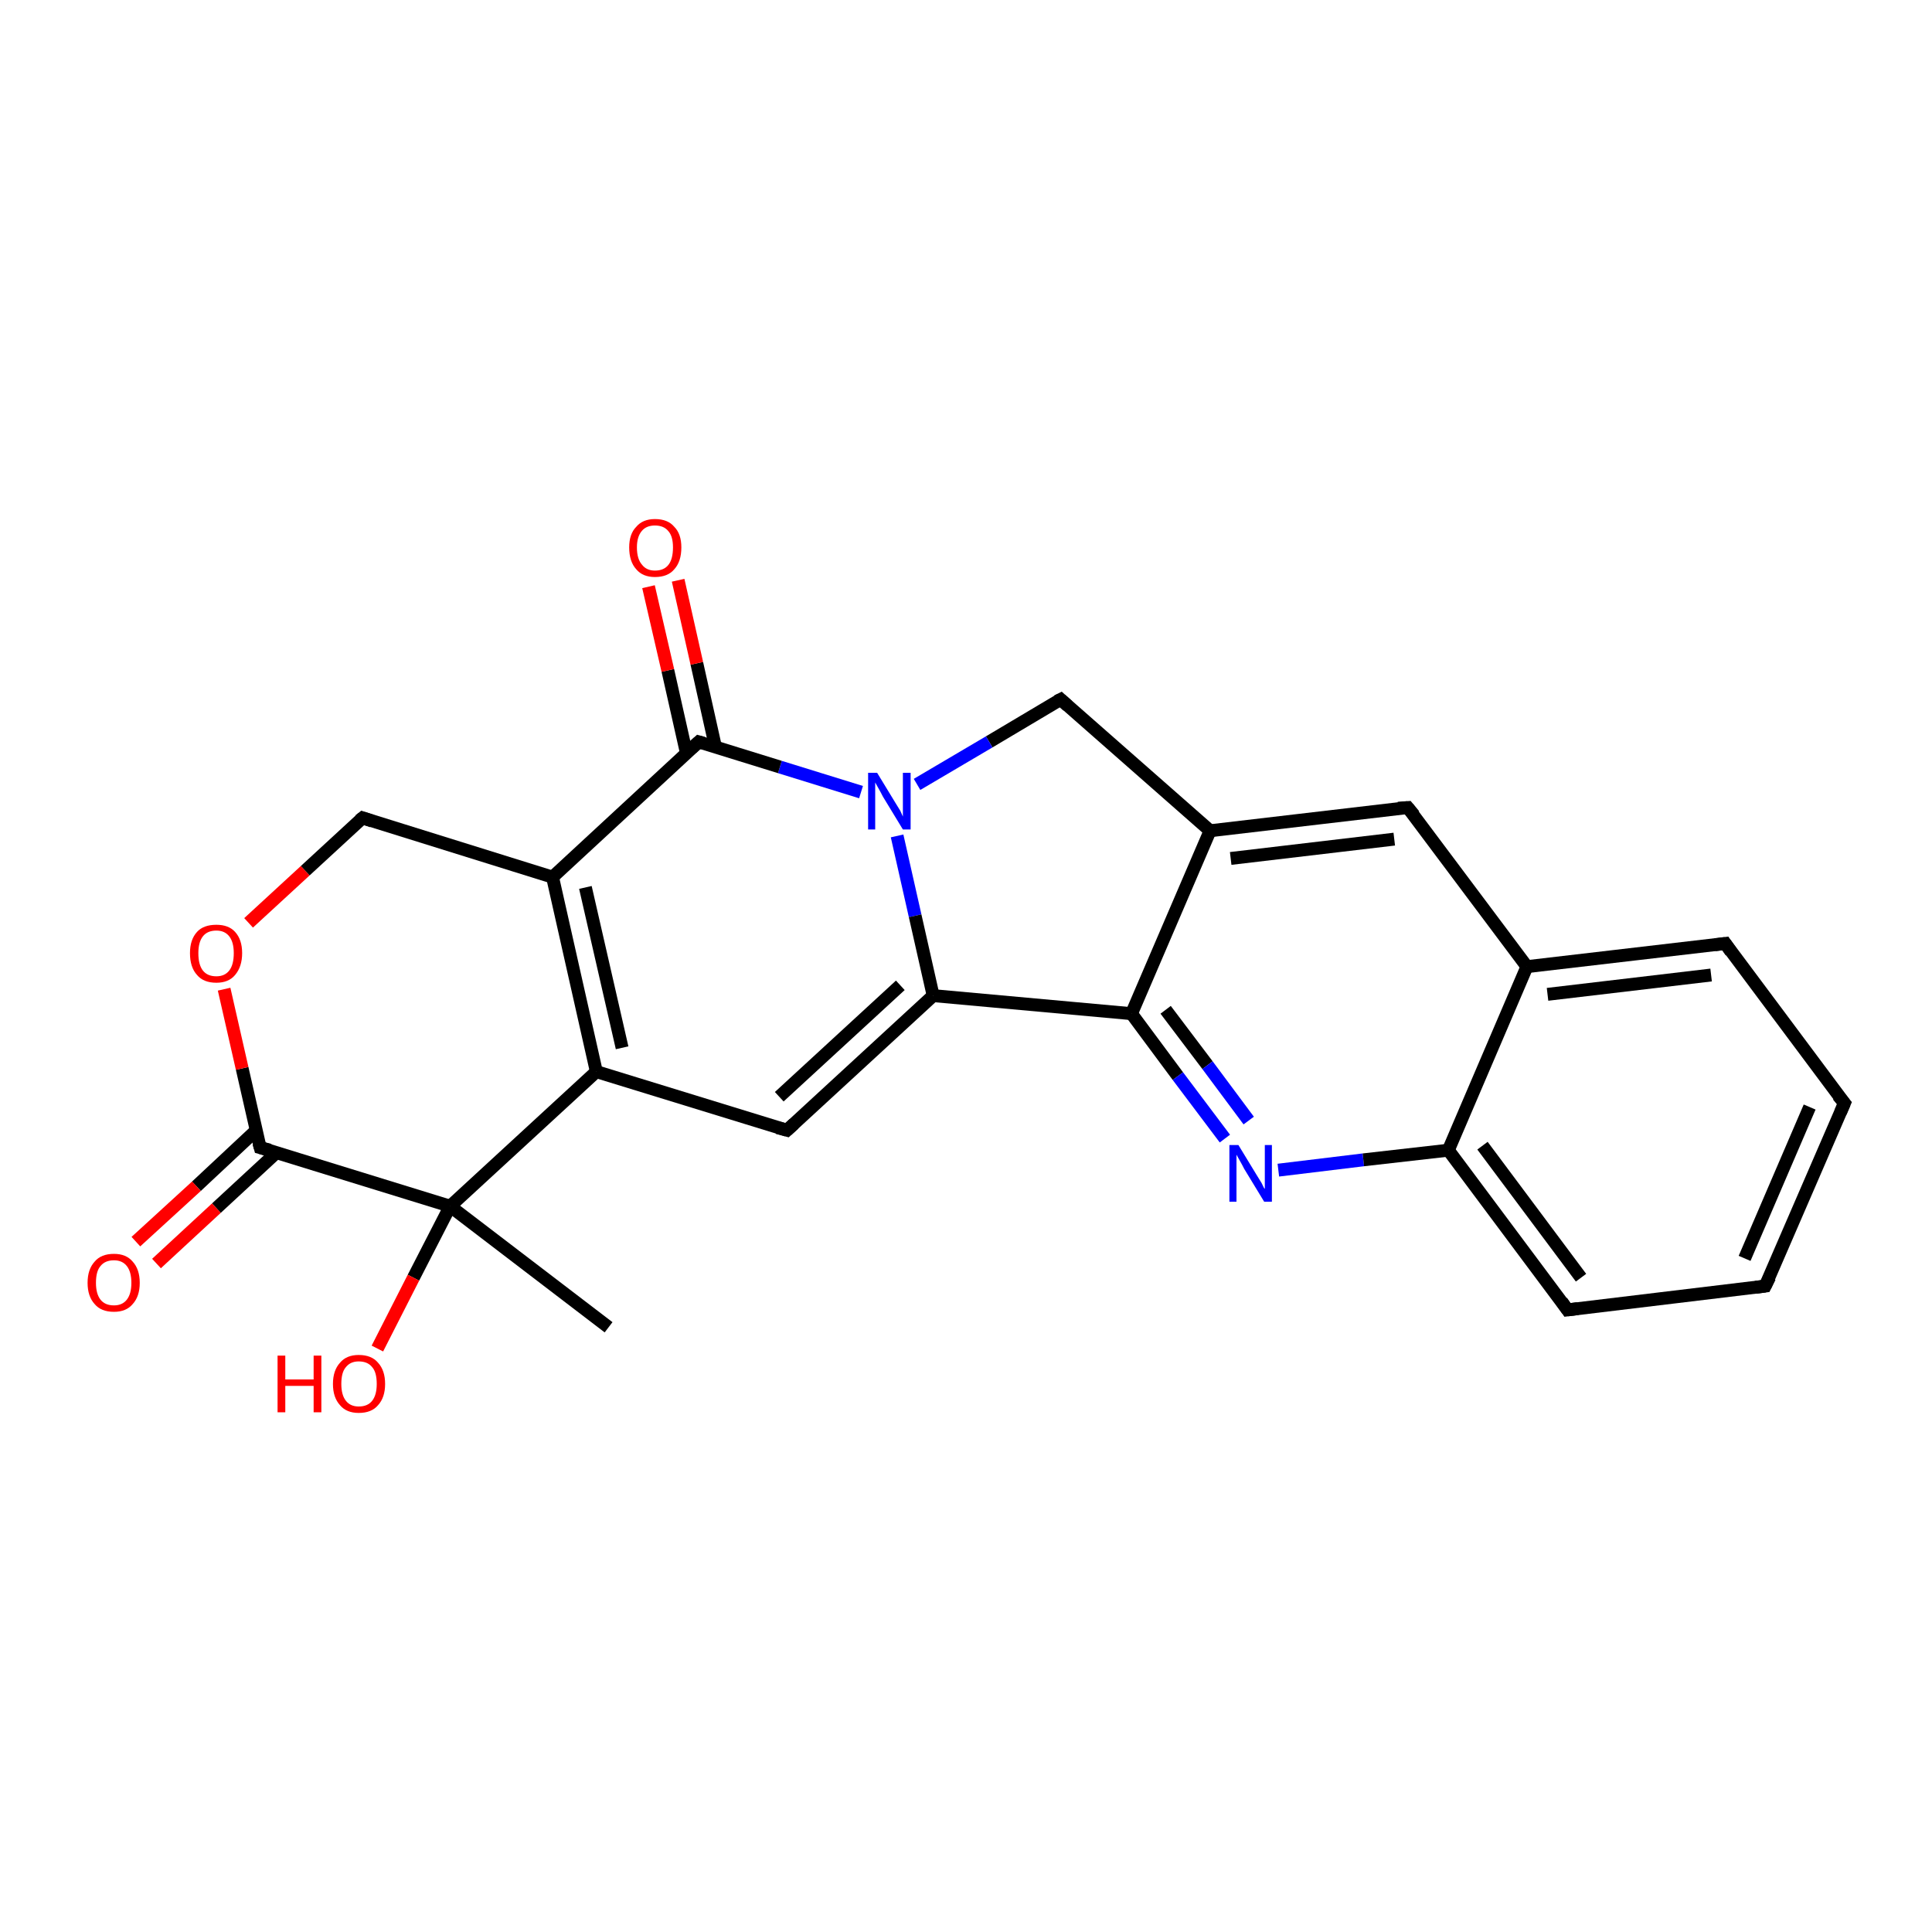 <?xml version='1.0' encoding='iso-8859-1'?>
<svg version='1.1' baseProfile='full'
              xmlns='http://www.w3.org/2000/svg'
                      xmlns:rdkit='http://www.rdkit.org/xml'
                      xmlns:xlink='http://www.w3.org/1999/xlink'
                  xml:space='preserve'
width='300px' height='300px' viewBox='0 0 300 300'>
<!-- END OF HEADER -->
<rect style='opacity:1.0;fill:#FFFFFF;stroke:none' width='300.0' height='300.0' x='0.0' y='0.0'> </rect>
<path class='bond-0 atom-0 atom-1' d='M 94.5,206.1 L 69.9,187.3' style='fill:none;fill-rule:evenodd;stroke:#000000;stroke-width:2.0px;stroke-linecap:butt;stroke-linejoin:miter;stroke-opacity:1' />
<path class='bond-1 atom-1 atom-2' d='M 69.9,187.3 L 64.2,198.4' style='fill:none;fill-rule:evenodd;stroke:#000000;stroke-width:2.0px;stroke-linecap:butt;stroke-linejoin:miter;stroke-opacity:1' />
<path class='bond-1 atom-1 atom-2' d='M 64.2,198.4 L 58.6,209.4' style='fill:none;fill-rule:evenodd;stroke:#FF0000;stroke-width:2.0px;stroke-linecap:butt;stroke-linejoin:miter;stroke-opacity:1' />
<path class='bond-2 atom-1 atom-3' d='M 69.9,187.3 L 40.4,178.2' style='fill:none;fill-rule:evenodd;stroke:#000000;stroke-width:2.0px;stroke-linecap:butt;stroke-linejoin:miter;stroke-opacity:1' />
<path class='bond-3 atom-3 atom-4' d='M 39.8,175.5 L 30.5,184.2' style='fill:none;fill-rule:evenodd;stroke:#000000;stroke-width:2.0px;stroke-linecap:butt;stroke-linejoin:miter;stroke-opacity:1' />
<path class='bond-3 atom-3 atom-4' d='M 30.5,184.2 L 21.1,192.8' style='fill:none;fill-rule:evenodd;stroke:#FF0000;stroke-width:2.0px;stroke-linecap:butt;stroke-linejoin:miter;stroke-opacity:1' />
<path class='bond-3 atom-3 atom-4' d='M 42.9,179.0 L 33.6,187.6' style='fill:none;fill-rule:evenodd;stroke:#000000;stroke-width:2.0px;stroke-linecap:butt;stroke-linejoin:miter;stroke-opacity:1' />
<path class='bond-3 atom-3 atom-4' d='M 33.6,187.6 L 24.3,196.2' style='fill:none;fill-rule:evenodd;stroke:#FF0000;stroke-width:2.0px;stroke-linecap:butt;stroke-linejoin:miter;stroke-opacity:1' />
<path class='bond-4 atom-3 atom-5' d='M 40.4,178.2 L 37.6,165.9' style='fill:none;fill-rule:evenodd;stroke:#000000;stroke-width:2.0px;stroke-linecap:butt;stroke-linejoin:miter;stroke-opacity:1' />
<path class='bond-4 atom-3 atom-5' d='M 37.6,165.9 L 34.8,153.6' style='fill:none;fill-rule:evenodd;stroke:#FF0000;stroke-width:2.0px;stroke-linecap:butt;stroke-linejoin:miter;stroke-opacity:1' />
<path class='bond-5 atom-5 atom-6' d='M 38.6,143.3 L 47.4,135.2' style='fill:none;fill-rule:evenodd;stroke:#FF0000;stroke-width:2.0px;stroke-linecap:butt;stroke-linejoin:miter;stroke-opacity:1' />
<path class='bond-5 atom-5 atom-6' d='M 47.4,135.2 L 56.3,127.0' style='fill:none;fill-rule:evenodd;stroke:#000000;stroke-width:2.0px;stroke-linecap:butt;stroke-linejoin:miter;stroke-opacity:1' />
<path class='bond-6 atom-6 atom-7' d='M 56.3,127.0 L 85.8,136.2' style='fill:none;fill-rule:evenodd;stroke:#000000;stroke-width:2.0px;stroke-linecap:butt;stroke-linejoin:miter;stroke-opacity:1' />
<path class='bond-7 atom-7 atom-8' d='M 85.8,136.2 L 92.6,166.4' style='fill:none;fill-rule:evenodd;stroke:#000000;stroke-width:2.0px;stroke-linecap:butt;stroke-linejoin:miter;stroke-opacity:1' />
<path class='bond-7 atom-7 atom-8' d='M 90.9,137.8 L 96.6,162.7' style='fill:none;fill-rule:evenodd;stroke:#000000;stroke-width:2.0px;stroke-linecap:butt;stroke-linejoin:miter;stroke-opacity:1' />
<path class='bond-8 atom-8 atom-9' d='M 92.6,166.4 L 122.2,175.5' style='fill:none;fill-rule:evenodd;stroke:#000000;stroke-width:2.0px;stroke-linecap:butt;stroke-linejoin:miter;stroke-opacity:1' />
<path class='bond-9 atom-9 atom-10' d='M 122.2,175.5 L 144.9,154.6' style='fill:none;fill-rule:evenodd;stroke:#000000;stroke-width:2.0px;stroke-linecap:butt;stroke-linejoin:miter;stroke-opacity:1' />
<path class='bond-9 atom-9 atom-10' d='M 121.0,170.3 L 139.8,153.0' style='fill:none;fill-rule:evenodd;stroke:#000000;stroke-width:2.0px;stroke-linecap:butt;stroke-linejoin:miter;stroke-opacity:1' />
<path class='bond-10 atom-10 atom-11' d='M 144.9,154.6 L 175.7,157.4' style='fill:none;fill-rule:evenodd;stroke:#000000;stroke-width:2.0px;stroke-linecap:butt;stroke-linejoin:miter;stroke-opacity:1' />
<path class='bond-11 atom-11 atom-12' d='M 175.7,157.4 L 182.9,167.1' style='fill:none;fill-rule:evenodd;stroke:#000000;stroke-width:2.0px;stroke-linecap:butt;stroke-linejoin:miter;stroke-opacity:1' />
<path class='bond-11 atom-11 atom-12' d='M 182.9,167.1 L 190.2,176.8' style='fill:none;fill-rule:evenodd;stroke:#0000FF;stroke-width:2.0px;stroke-linecap:butt;stroke-linejoin:miter;stroke-opacity:1' />
<path class='bond-11 atom-11 atom-12' d='M 181.0,156.8 L 187.5,165.4' style='fill:none;fill-rule:evenodd;stroke:#000000;stroke-width:2.0px;stroke-linecap:butt;stroke-linejoin:miter;stroke-opacity:1' />
<path class='bond-11 atom-11 atom-12' d='M 187.5,165.4 L 193.9,174.0' style='fill:none;fill-rule:evenodd;stroke:#0000FF;stroke-width:2.0px;stroke-linecap:butt;stroke-linejoin:miter;stroke-opacity:1' />
<path class='bond-12 atom-12 atom-13' d='M 198.5,181.7 L 211.7,180.1' style='fill:none;fill-rule:evenodd;stroke:#0000FF;stroke-width:2.0px;stroke-linecap:butt;stroke-linejoin:miter;stroke-opacity:1' />
<path class='bond-12 atom-12 atom-13' d='M 211.7,180.1 L 224.9,178.6' style='fill:none;fill-rule:evenodd;stroke:#000000;stroke-width:2.0px;stroke-linecap:butt;stroke-linejoin:miter;stroke-opacity:1' />
<path class='bond-13 atom-13 atom-14' d='M 224.9,178.6 L 243.4,203.4' style='fill:none;fill-rule:evenodd;stroke:#000000;stroke-width:2.0px;stroke-linecap:butt;stroke-linejoin:miter;stroke-opacity:1' />
<path class='bond-13 atom-13 atom-14' d='M 230.2,177.9 L 245.5,198.4' style='fill:none;fill-rule:evenodd;stroke:#000000;stroke-width:2.0px;stroke-linecap:butt;stroke-linejoin:miter;stroke-opacity:1' />
<path class='bond-14 atom-14 atom-15' d='M 243.4,203.4 L 274.1,199.7' style='fill:none;fill-rule:evenodd;stroke:#000000;stroke-width:2.0px;stroke-linecap:butt;stroke-linejoin:miter;stroke-opacity:1' />
<path class='bond-15 atom-15 atom-16' d='M 274.1,199.7 L 286.4,171.3' style='fill:none;fill-rule:evenodd;stroke:#000000;stroke-width:2.0px;stroke-linecap:butt;stroke-linejoin:miter;stroke-opacity:1' />
<path class='bond-15 atom-15 atom-16' d='M 270.9,195.4 L 281.0,171.9' style='fill:none;fill-rule:evenodd;stroke:#000000;stroke-width:2.0px;stroke-linecap:butt;stroke-linejoin:miter;stroke-opacity:1' />
<path class='bond-16 atom-16 atom-17' d='M 286.4,171.3 L 267.9,146.5' style='fill:none;fill-rule:evenodd;stroke:#000000;stroke-width:2.0px;stroke-linecap:butt;stroke-linejoin:miter;stroke-opacity:1' />
<path class='bond-17 atom-17 atom-18' d='M 267.9,146.5 L 237.1,150.1' style='fill:none;fill-rule:evenodd;stroke:#000000;stroke-width:2.0px;stroke-linecap:butt;stroke-linejoin:miter;stroke-opacity:1' />
<path class='bond-17 atom-17 atom-18' d='M 265.7,151.4 L 240.3,154.4' style='fill:none;fill-rule:evenodd;stroke:#000000;stroke-width:2.0px;stroke-linecap:butt;stroke-linejoin:miter;stroke-opacity:1' />
<path class='bond-18 atom-18 atom-19' d='M 237.1,150.1 L 218.6,125.4' style='fill:none;fill-rule:evenodd;stroke:#000000;stroke-width:2.0px;stroke-linecap:butt;stroke-linejoin:miter;stroke-opacity:1' />
<path class='bond-19 atom-19 atom-20' d='M 218.6,125.4 L 187.9,129.0' style='fill:none;fill-rule:evenodd;stroke:#000000;stroke-width:2.0px;stroke-linecap:butt;stroke-linejoin:miter;stroke-opacity:1' />
<path class='bond-19 atom-19 atom-20' d='M 216.5,130.3 L 191.1,133.3' style='fill:none;fill-rule:evenodd;stroke:#000000;stroke-width:2.0px;stroke-linecap:butt;stroke-linejoin:miter;stroke-opacity:1' />
<path class='bond-20 atom-20 atom-21' d='M 187.9,129.0 L 164.7,108.6' style='fill:none;fill-rule:evenodd;stroke:#000000;stroke-width:2.0px;stroke-linecap:butt;stroke-linejoin:miter;stroke-opacity:1' />
<path class='bond-21 atom-21 atom-22' d='M 164.7,108.6 L 153.6,115.2' style='fill:none;fill-rule:evenodd;stroke:#000000;stroke-width:2.0px;stroke-linecap:butt;stroke-linejoin:miter;stroke-opacity:1' />
<path class='bond-21 atom-21 atom-22' d='M 153.6,115.2 L 142.4,121.8' style='fill:none;fill-rule:evenodd;stroke:#0000FF;stroke-width:2.0px;stroke-linecap:butt;stroke-linejoin:miter;stroke-opacity:1' />
<path class='bond-22 atom-22 atom-23' d='M 133.7,123.0 L 121.1,119.1' style='fill:none;fill-rule:evenodd;stroke:#0000FF;stroke-width:2.0px;stroke-linecap:butt;stroke-linejoin:miter;stroke-opacity:1' />
<path class='bond-22 atom-22 atom-23' d='M 121.1,119.1 L 108.5,115.2' style='fill:none;fill-rule:evenodd;stroke:#000000;stroke-width:2.0px;stroke-linecap:butt;stroke-linejoin:miter;stroke-opacity:1' />
<path class='bond-23 atom-23 atom-24' d='M 111.1,116.0 L 108.2,103.0' style='fill:none;fill-rule:evenodd;stroke:#000000;stroke-width:2.0px;stroke-linecap:butt;stroke-linejoin:miter;stroke-opacity:1' />
<path class='bond-23 atom-23 atom-24' d='M 108.2,103.0 L 105.3,90.1' style='fill:none;fill-rule:evenodd;stroke:#FF0000;stroke-width:2.0px;stroke-linecap:butt;stroke-linejoin:miter;stroke-opacity:1' />
<path class='bond-23 atom-23 atom-24' d='M 106.6,117.0 L 103.7,104.1' style='fill:none;fill-rule:evenodd;stroke:#000000;stroke-width:2.0px;stroke-linecap:butt;stroke-linejoin:miter;stroke-opacity:1' />
<path class='bond-23 atom-23 atom-24' d='M 103.7,104.1 L 100.7,91.1' style='fill:none;fill-rule:evenodd;stroke:#FF0000;stroke-width:2.0px;stroke-linecap:butt;stroke-linejoin:miter;stroke-opacity:1' />
<path class='bond-24 atom-8 atom-1' d='M 92.6,166.4 L 69.9,187.3' style='fill:none;fill-rule:evenodd;stroke:#000000;stroke-width:2.0px;stroke-linecap:butt;stroke-linejoin:miter;stroke-opacity:1' />
<path class='bond-25 atom-22 atom-10' d='M 139.3,129.8 L 142.1,142.2' style='fill:none;fill-rule:evenodd;stroke:#0000FF;stroke-width:2.0px;stroke-linecap:butt;stroke-linejoin:miter;stroke-opacity:1' />
<path class='bond-25 atom-22 atom-10' d='M 142.1,142.2 L 144.9,154.6' style='fill:none;fill-rule:evenodd;stroke:#000000;stroke-width:2.0px;stroke-linecap:butt;stroke-linejoin:miter;stroke-opacity:1' />
<path class='bond-26 atom-23 atom-7' d='M 108.5,115.2 L 85.8,136.2' style='fill:none;fill-rule:evenodd;stroke:#000000;stroke-width:2.0px;stroke-linecap:butt;stroke-linejoin:miter;stroke-opacity:1' />
<path class='bond-27 atom-20 atom-11' d='M 187.9,129.0 L 175.7,157.4' style='fill:none;fill-rule:evenodd;stroke:#000000;stroke-width:2.0px;stroke-linecap:butt;stroke-linejoin:miter;stroke-opacity:1' />
<path class='bond-28 atom-18 atom-13' d='M 237.1,150.1 L 224.9,178.6' style='fill:none;fill-rule:evenodd;stroke:#000000;stroke-width:2.0px;stroke-linecap:butt;stroke-linejoin:miter;stroke-opacity:1' />
<path d='M 41.9,178.6 L 40.4,178.2 L 40.2,177.5' style='fill:none;stroke:#000000;stroke-width:2.0px;stroke-linecap:butt;stroke-linejoin:miter;stroke-opacity:1;' />
<path d='M 55.8,127.4 L 56.3,127.0 L 57.8,127.5' style='fill:none;stroke:#000000;stroke-width:2.0px;stroke-linecap:butt;stroke-linejoin:miter;stroke-opacity:1;' />
<path d='M 120.7,175.1 L 122.2,175.5 L 123.3,174.5' style='fill:none;stroke:#000000;stroke-width:2.0px;stroke-linecap:butt;stroke-linejoin:miter;stroke-opacity:1;' />
<path d='M 242.5,202.1 L 243.4,203.4 L 245.0,203.2' style='fill:none;stroke:#000000;stroke-width:2.0px;stroke-linecap:butt;stroke-linejoin:miter;stroke-opacity:1;' />
<path d='M 272.6,199.9 L 274.1,199.7 L 274.8,198.3' style='fill:none;stroke:#000000;stroke-width:2.0px;stroke-linecap:butt;stroke-linejoin:miter;stroke-opacity:1;' />
<path d='M 285.8,172.7 L 286.4,171.3 L 285.4,170.1' style='fill:none;stroke:#000000;stroke-width:2.0px;stroke-linecap:butt;stroke-linejoin:miter;stroke-opacity:1;' />
<path d='M 268.8,147.8 L 267.9,146.5 L 266.3,146.7' style='fill:none;stroke:#000000;stroke-width:2.0px;stroke-linecap:butt;stroke-linejoin:miter;stroke-opacity:1;' />
<path d='M 219.6,126.6 L 218.6,125.4 L 217.1,125.5' style='fill:none;stroke:#000000;stroke-width:2.0px;stroke-linecap:butt;stroke-linejoin:miter;stroke-opacity:1;' />
<path d='M 165.8,109.6 L 164.7,108.6 L 164.1,108.9' style='fill:none;stroke:#000000;stroke-width:2.0px;stroke-linecap:butt;stroke-linejoin:miter;stroke-opacity:1;' />
<path d='M 109.2,115.4 L 108.5,115.2 L 107.4,116.2' style='fill:none;stroke:#000000;stroke-width:2.0px;stroke-linecap:butt;stroke-linejoin:miter;stroke-opacity:1;' />
<path class='atom-2' d='M 43.1 210.5
L 44.3 210.5
L 44.3 214.2
L 48.7 214.2
L 48.7 210.5
L 49.9 210.5
L 49.9 219.3
L 48.7 219.3
L 48.7 215.2
L 44.3 215.2
L 44.3 219.3
L 43.1 219.3
L 43.1 210.5
' fill='#FF0000'/>
<path class='atom-2' d='M 51.7 214.9
Q 51.7 212.8, 52.8 211.6
Q 53.8 210.4, 55.7 210.4
Q 57.7 210.4, 58.7 211.6
Q 59.8 212.8, 59.8 214.9
Q 59.8 217.0, 58.7 218.2
Q 57.7 219.4, 55.7 219.4
Q 53.8 219.4, 52.8 218.2
Q 51.7 217.0, 51.7 214.9
M 55.7 218.4
Q 57.1 218.4, 57.8 217.5
Q 58.5 216.6, 58.5 214.9
Q 58.5 213.1, 57.8 212.3
Q 57.1 211.4, 55.7 211.4
Q 54.4 211.4, 53.7 212.3
Q 53.0 213.1, 53.0 214.9
Q 53.0 216.6, 53.7 217.5
Q 54.4 218.4, 55.7 218.4
' fill='#FF0000'/>
<path class='atom-4' d='M 13.6 199.2
Q 13.6 197.1, 14.7 195.9
Q 15.7 194.7, 17.7 194.7
Q 19.6 194.7, 20.6 195.9
Q 21.7 197.1, 21.7 199.2
Q 21.7 201.3, 20.6 202.5
Q 19.6 203.7, 17.7 203.7
Q 15.7 203.7, 14.7 202.5
Q 13.6 201.3, 13.6 199.2
M 17.7 202.7
Q 19.0 202.7, 19.7 201.8
Q 20.4 200.9, 20.4 199.2
Q 20.4 197.5, 19.7 196.6
Q 19.0 195.7, 17.7 195.7
Q 16.3 195.7, 15.6 196.6
Q 14.9 197.4, 14.9 199.2
Q 14.9 200.9, 15.6 201.8
Q 16.3 202.7, 17.7 202.7
' fill='#FF0000'/>
<path class='atom-5' d='M 29.5 148.0
Q 29.5 145.9, 30.6 144.7
Q 31.6 143.6, 33.6 143.6
Q 35.5 143.6, 36.5 144.7
Q 37.6 145.9, 37.6 148.0
Q 37.6 150.1, 36.5 151.4
Q 35.5 152.6, 33.6 152.6
Q 31.6 152.6, 30.6 151.4
Q 29.5 150.2, 29.5 148.0
M 33.6 151.6
Q 34.9 151.6, 35.6 150.7
Q 36.3 149.8, 36.3 148.0
Q 36.3 146.3, 35.6 145.4
Q 34.9 144.5, 33.6 144.5
Q 32.2 144.5, 31.5 145.4
Q 30.8 146.3, 30.8 148.0
Q 30.8 149.8, 31.5 150.7
Q 32.2 151.6, 33.6 151.6
' fill='#FF0000'/>
<path class='atom-12' d='M 192.3 177.8
L 195.1 182.4
Q 195.4 182.9, 195.9 183.7
Q 196.3 184.6, 196.4 184.6
L 196.4 177.8
L 197.5 177.8
L 197.5 186.6
L 196.3 186.6
L 193.2 181.5
Q 192.9 180.9, 192.5 180.2
Q 192.1 179.5, 192.0 179.3
L 192.0 186.6
L 190.9 186.6
L 190.9 177.8
L 192.3 177.8
' fill='#0000FF'/>
<path class='atom-22' d='M 136.2 120.0
L 139.0 124.6
Q 139.3 125.1, 139.8 125.9
Q 140.2 126.8, 140.2 126.8
L 140.2 120.0
L 141.4 120.0
L 141.4 128.8
L 140.2 128.8
L 137.1 123.7
Q 136.8 123.1, 136.4 122.4
Q 136.0 121.7, 135.9 121.5
L 135.9 128.8
L 134.8 128.8
L 134.8 120.0
L 136.2 120.0
' fill='#0000FF'/>
<path class='atom-24' d='M 97.7 85.0
Q 97.7 82.9, 98.8 81.8
Q 99.8 80.6, 101.7 80.6
Q 103.7 80.6, 104.7 81.8
Q 105.8 82.9, 105.8 85.0
Q 105.8 87.2, 104.7 88.4
Q 103.7 89.6, 101.7 89.6
Q 99.8 89.6, 98.8 88.4
Q 97.7 87.2, 97.7 85.0
M 101.7 88.6
Q 103.1 88.6, 103.8 87.7
Q 104.5 86.8, 104.5 85.0
Q 104.5 83.3, 103.8 82.5
Q 103.1 81.6, 101.7 81.6
Q 100.4 81.6, 99.7 82.4
Q 98.9 83.3, 98.9 85.0
Q 98.9 86.8, 99.7 87.7
Q 100.4 88.6, 101.7 88.6
' fill='#FF0000'/>
</svg>

